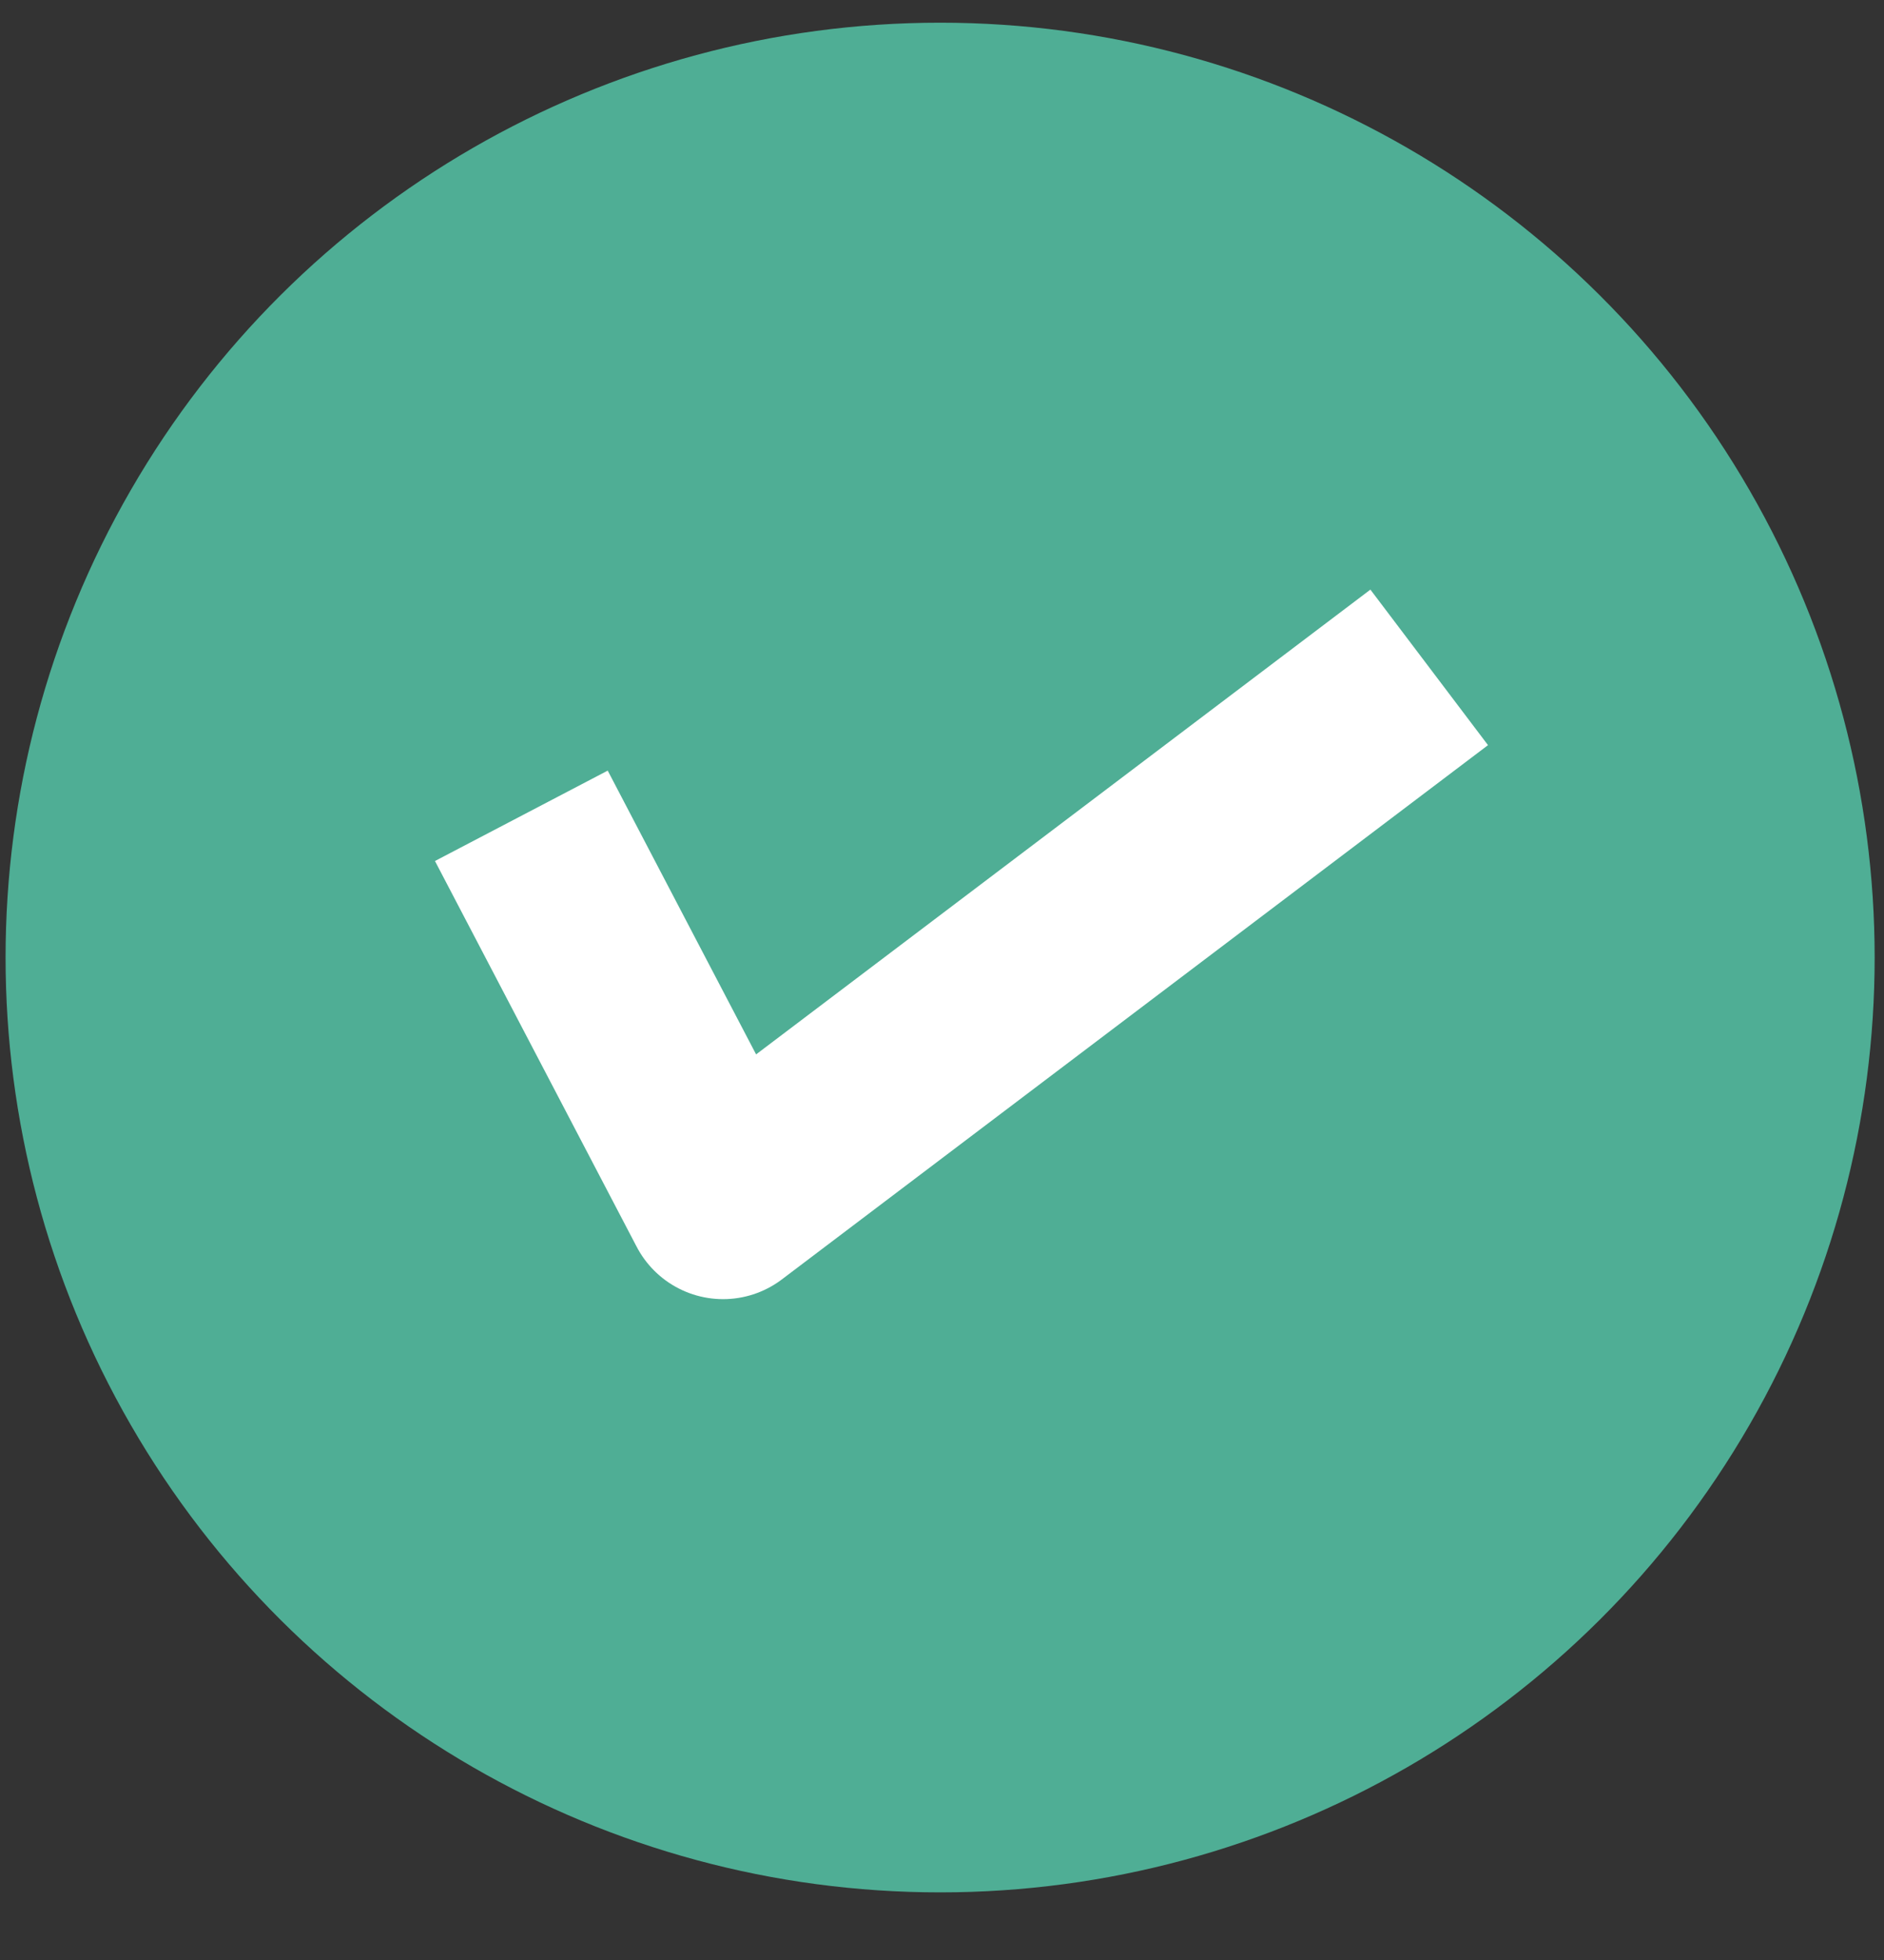 <svg width="25" height="26" viewBox="0 0 25 26" fill="none" xmlns="http://www.w3.org/2000/svg">
<rect x="0" y="0" width="25" height="26" fill="#333333" stroke="none"/>
<circle cx="12.475" cy="12.702" r="12.401" transform="rotate(-90 12.475 12.702)" fill="#4FAE95"/>
<path d="M6.918 10.822L9.595 15.94L18.965 8.853" stroke="white" stroke-width="2.587" stroke-linejoin="round"/>
</svg>
